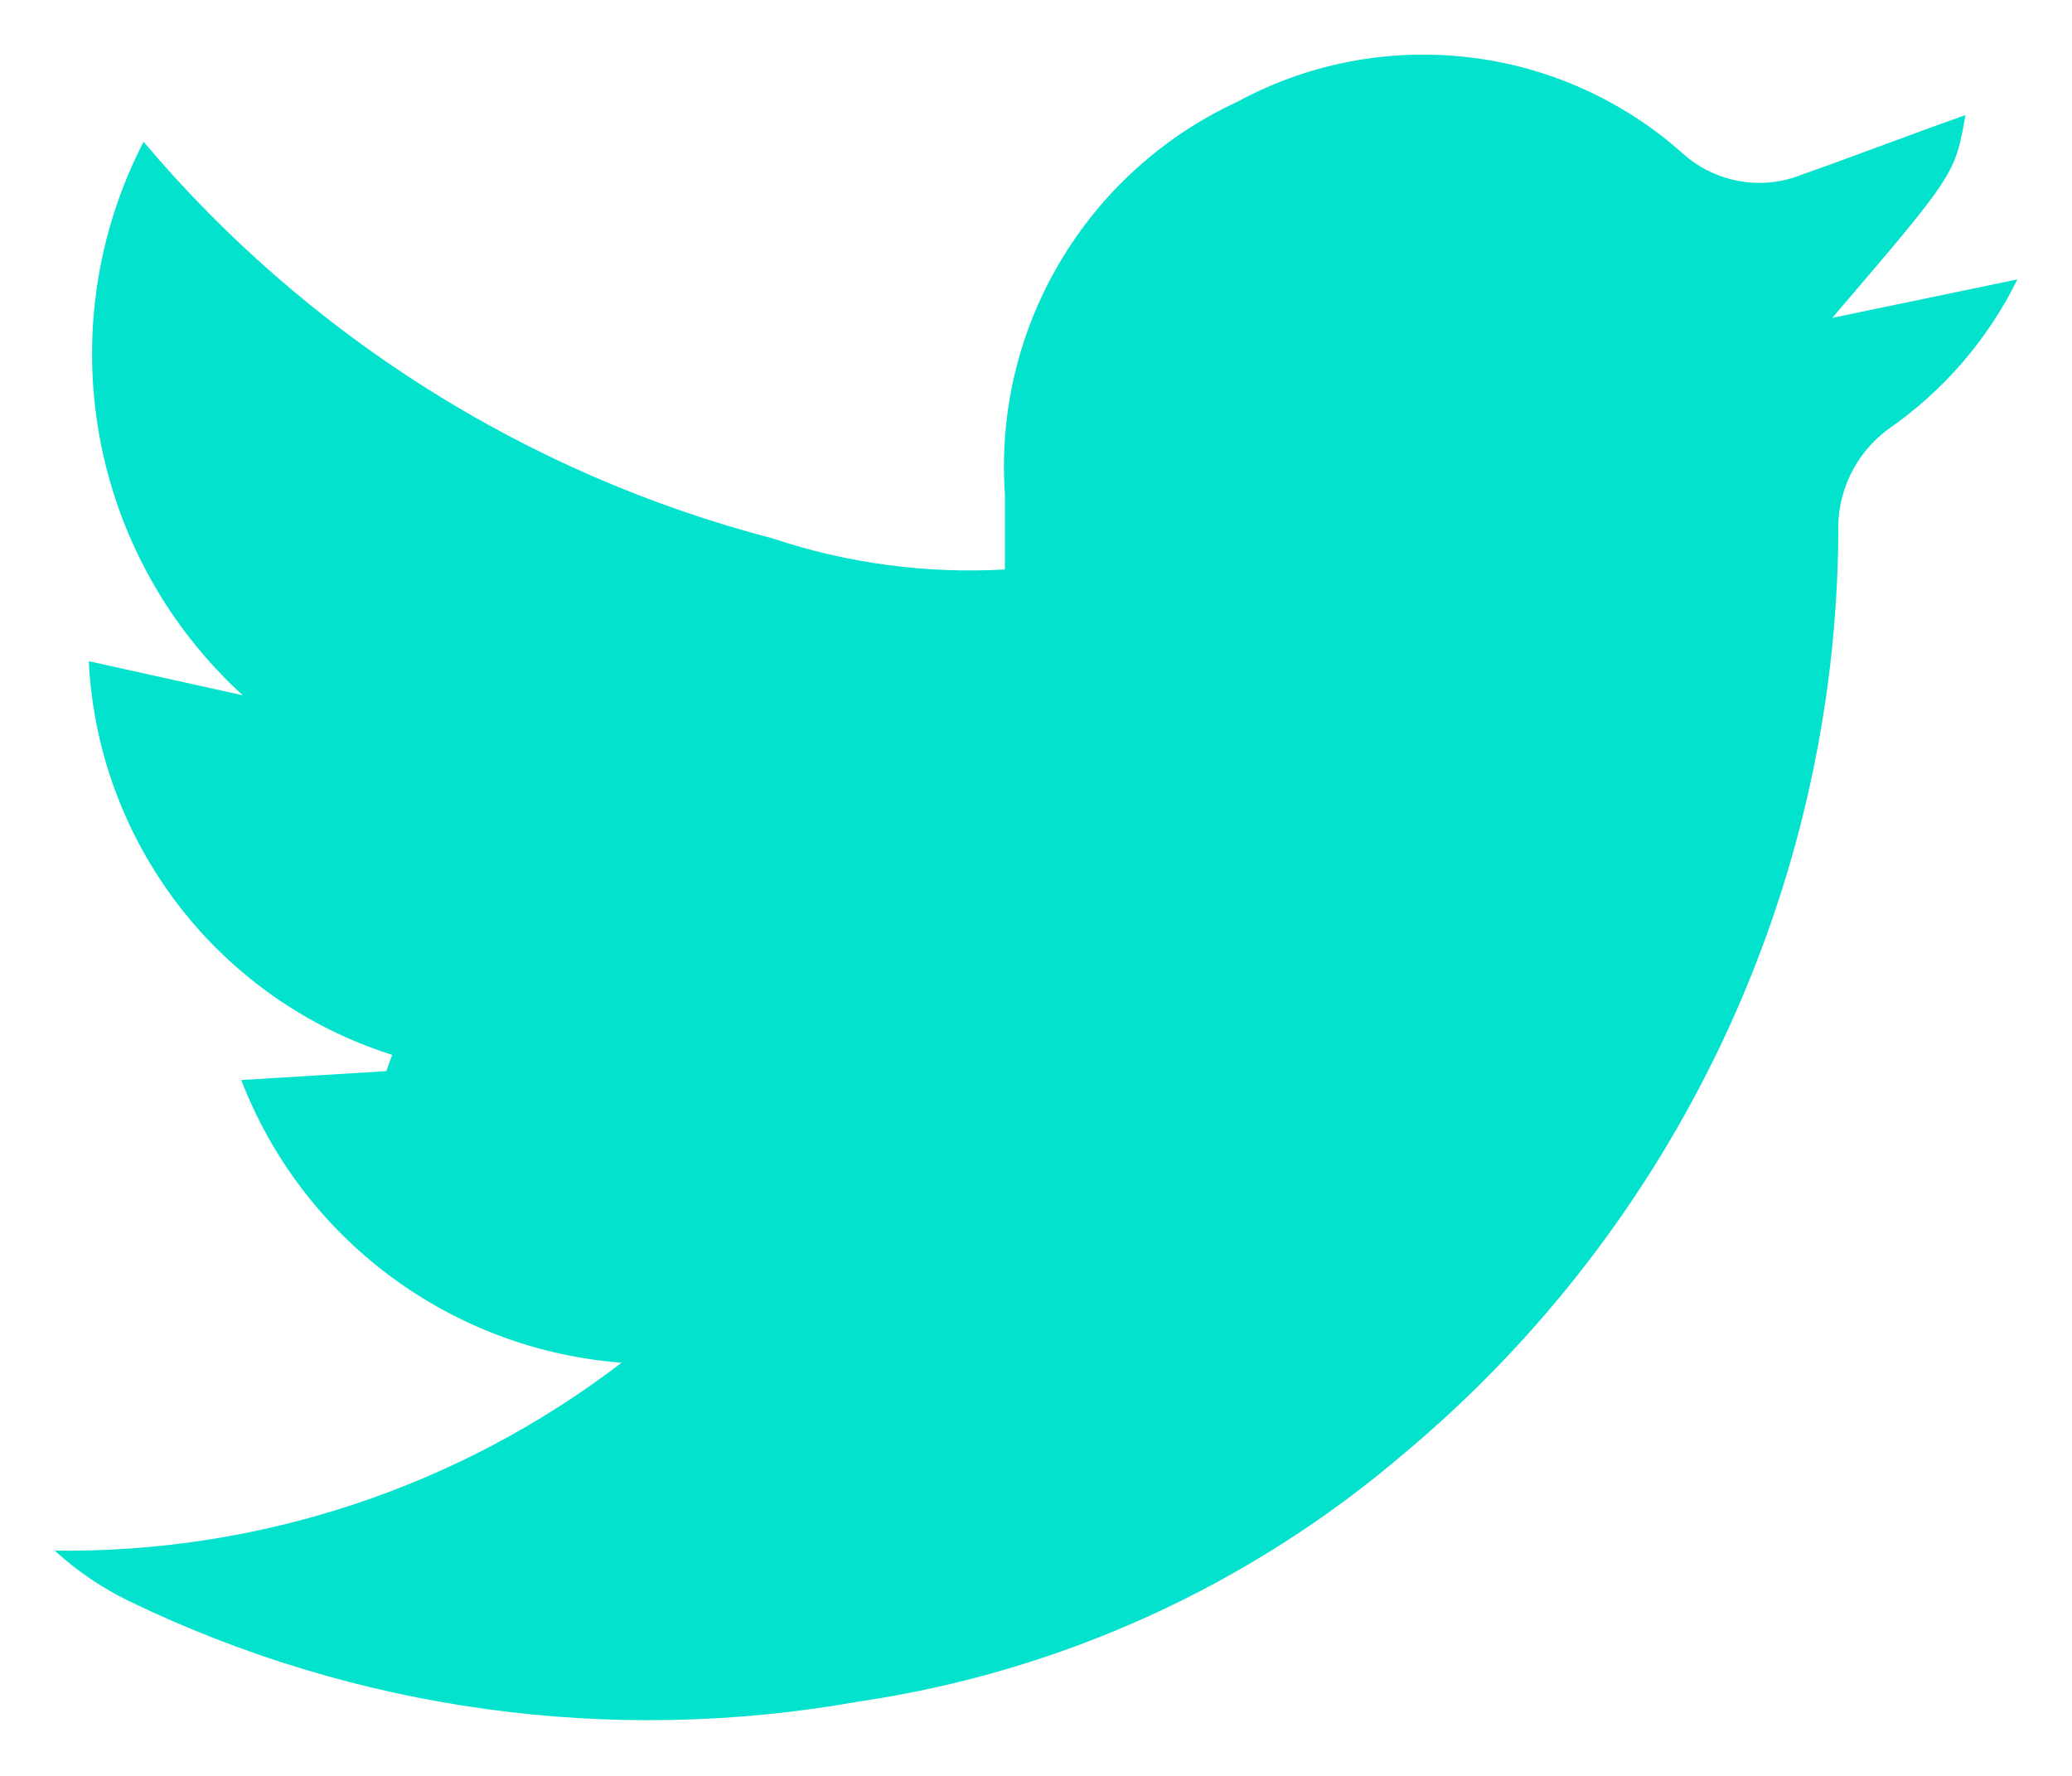 <svg width="14" height="12" viewBox="0 0 14 12" fill="none" xmlns="http://www.w3.org/2000/svg">
<path d="M13.631 1.888C13.432 2.293 13.132 2.641 12.761 2.898C12.65 2.979 12.561 3.086 12.502 3.21C12.442 3.334 12.415 3.471 12.421 3.608C12.412 4.794 12.145 5.963 11.639 7.035C11.133 8.107 10.4 9.057 9.491 9.818C8.444 10.715 7.164 11.298 5.8 11.498C4.126 11.797 2.401 11.559 0.87 10.818C0.688 10.729 0.519 10.615 0.37 10.478C1.753 10.496 3.102 10.049 4.2 9.208C3.635 9.165 3.094 8.963 2.639 8.625C2.184 8.287 1.834 7.827 1.63 7.298L2.61 7.238L2.65 7.128C2.078 6.947 1.574 6.595 1.208 6.119C0.842 5.644 0.629 5.068 0.6 4.468L1.64 4.698C1.133 4.235 0.792 3.618 0.671 2.942C0.55 2.265 0.655 1.568 0.97 0.958C2.076 2.269 3.56 3.205 5.22 3.638C5.725 3.807 6.258 3.878 6.79 3.848V3.338C6.752 2.789 6.882 2.242 7.163 1.769C7.443 1.296 7.861 0.919 8.36 0.688C8.835 0.43 9.377 0.325 9.914 0.386C10.45 0.446 10.955 0.671 11.36 1.028C11.468 1.129 11.603 1.196 11.748 1.223C11.893 1.25 12.043 1.234 12.18 1.178C12.55 1.048 12.91 0.908 13.28 0.778C13.21 1.178 13.21 1.178 12.38 2.148L13.631 1.888Z" fill="#03E2CC"/>
</svg>
